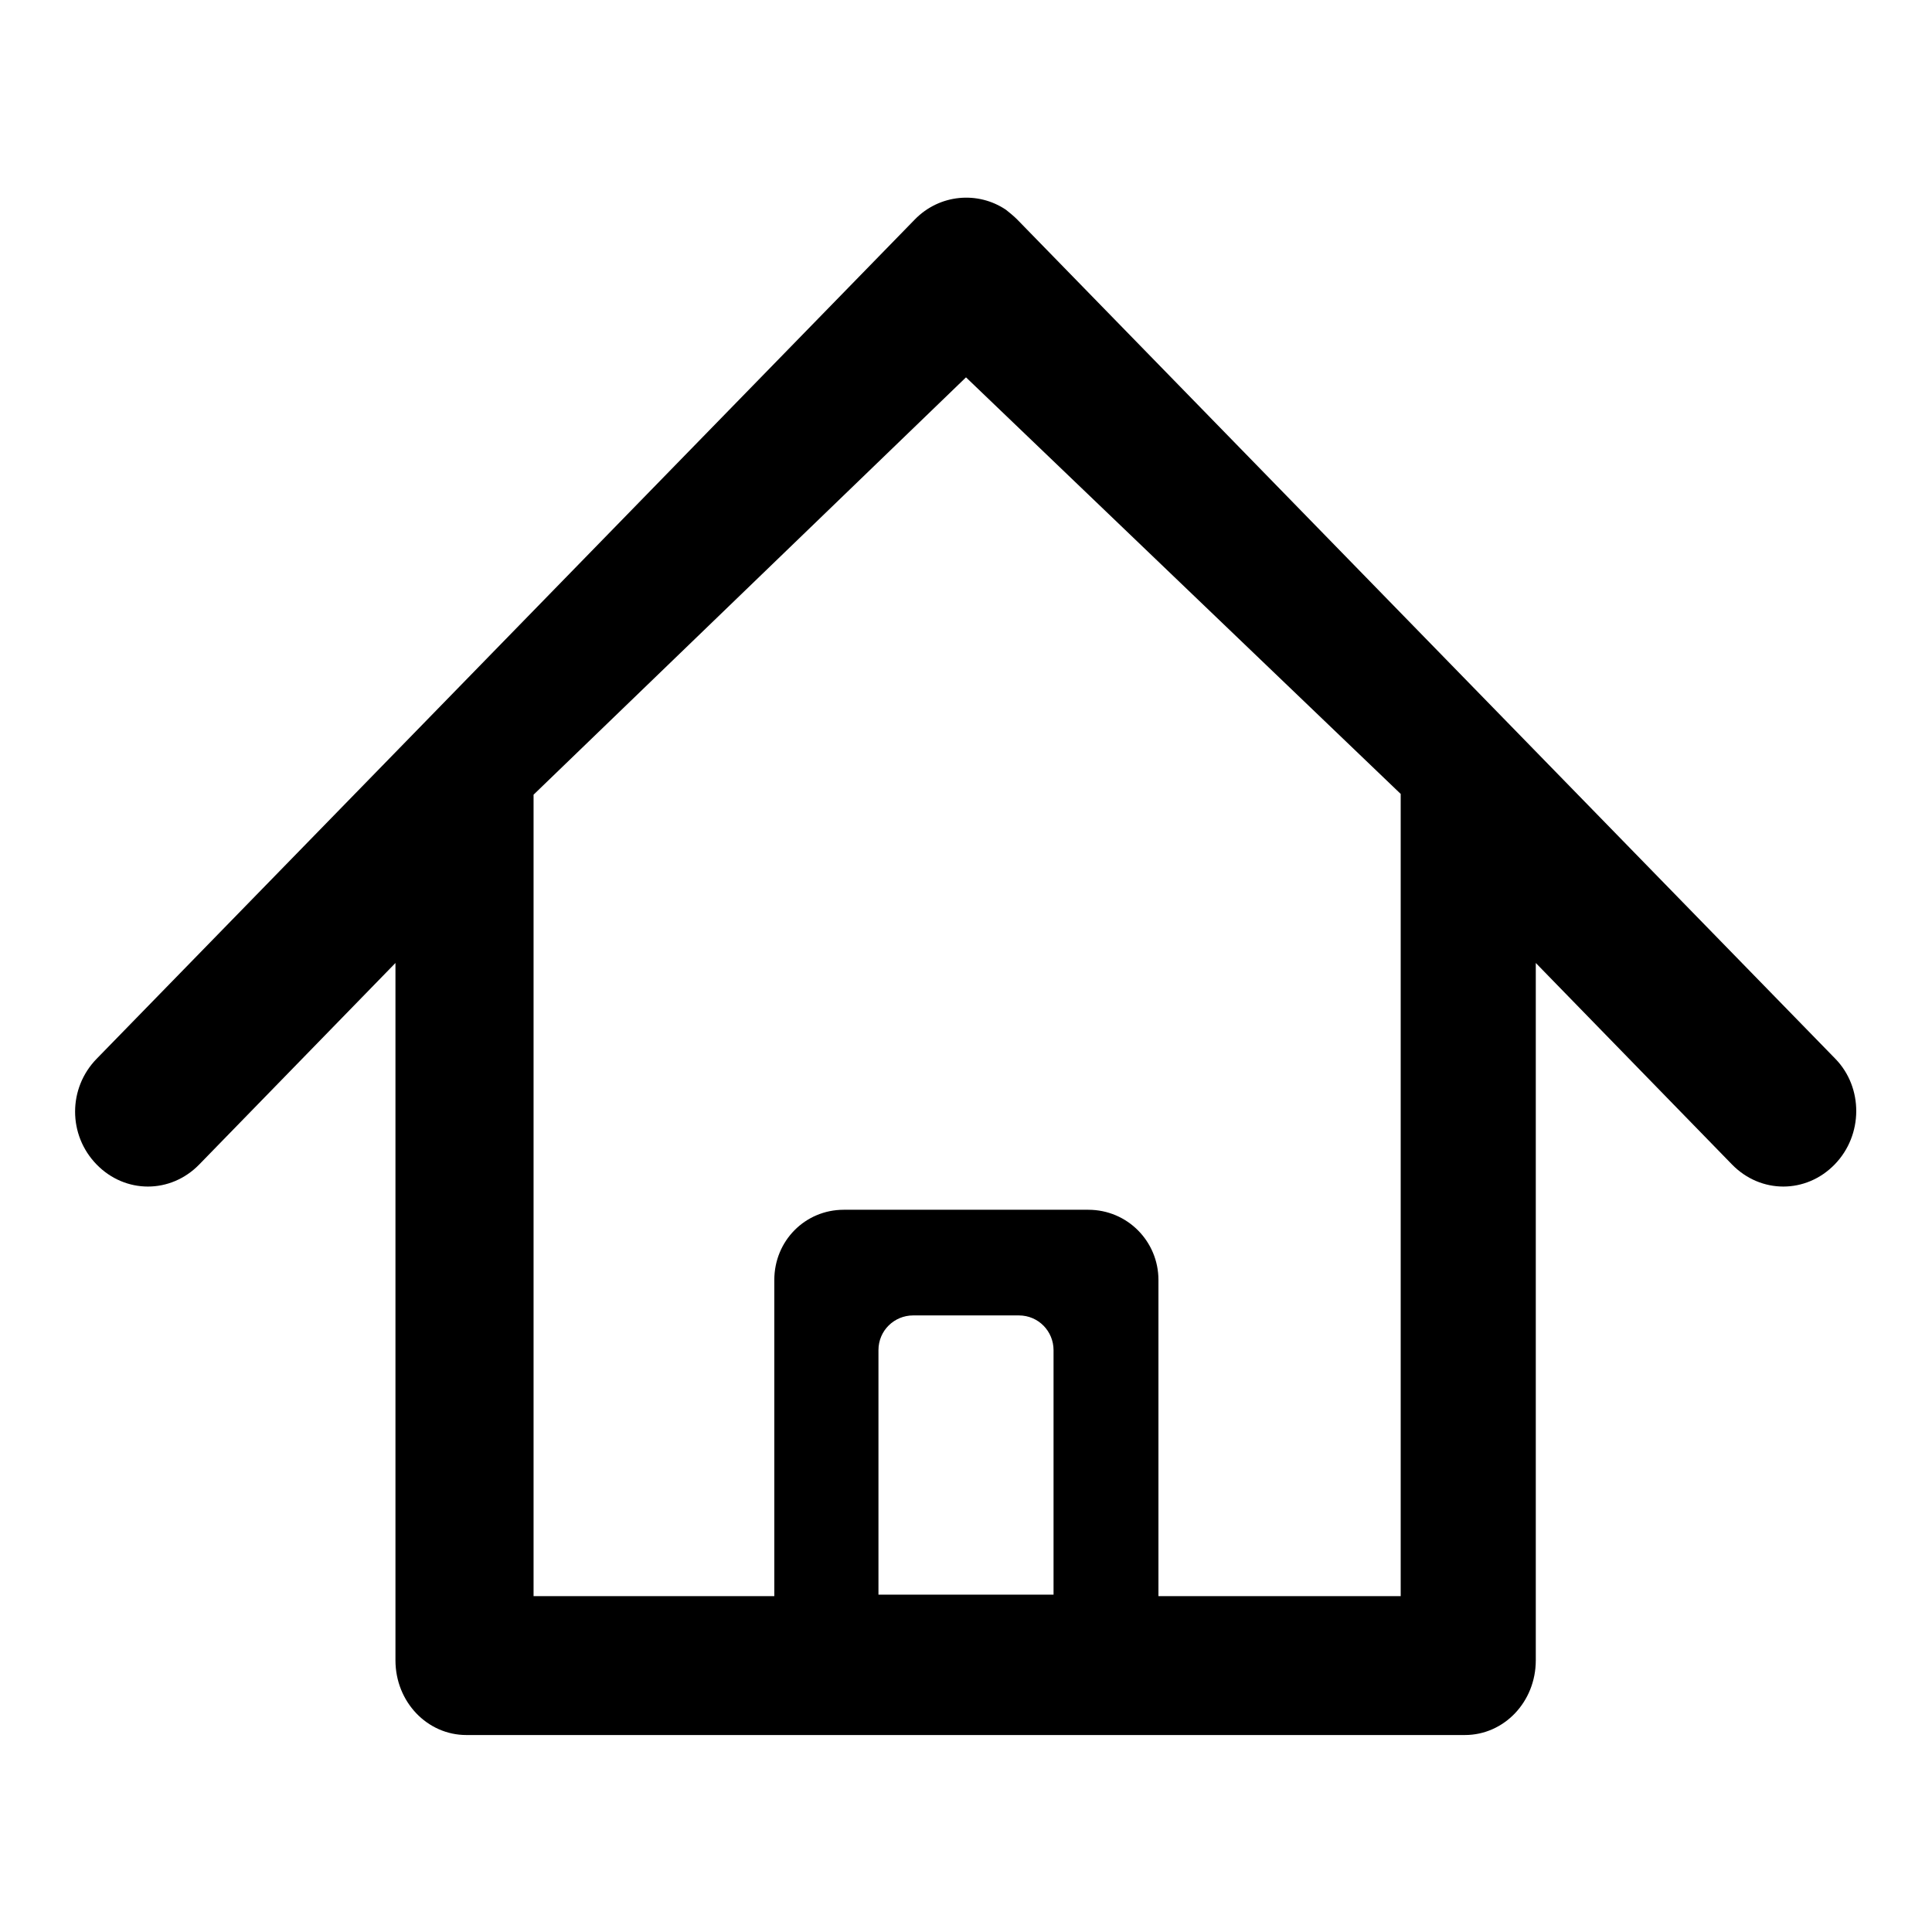 <?xml version="1.0" encoding="utf-8"?>
<!-- Svg Vector Icons : http://www.onlinewebfonts.com/icon -->
<!DOCTYPE svg PUBLIC "-//W3C//DTD SVG 1.1//EN" "http://www.w3.org/Graphics/SVG/1.1/DTD/svg11.dtd">
<svg version="1.1" xmlns="http://www.w3.org/2000/svg" xmlns:xlink="http://www.w3.org/1999/xlink" x="0px" y="0px" viewBox="0 0 256 256" enable-background="new 0 0 256 256" xml:space="preserve">
<g><g><path fill="#000000" d="M243.2,140.3L134.8,29.1c-0.5-0.5-1-0.9-1.5-1.3c-3.7-2.5-8.8-2.1-12.1,1.3L12.8,140.3c-3.8,3.9-3.8,10.1,0,14c3.8,3.9,9.8,3.9,13.6,0l26-26.7V220c0,5.5,4.2,9.9,9.4,9.9h132.3c5.2,0,9.4-4.4,9.4-9.9v-92.4l26,26.7c3.8,3.9,9.8,3.9,13.6,0C246.9,150.4,246.9,144.1,243.2,140.3z M116.4,211.3v-32.4c0-2.6,2.1-4.6,4.6-4.6H135c2.6,0,4.6,2.1,4.6,4.6v32.4H116.4z M185.6,211.5h-32.1v-41.9c0-5.1-4.1-9.3-9.3-9.3h-32.4c-5.1,0-9.2,4.1-9.2,9.3v41.9H70.7V105.3L128,50l57.6,55.2V211.5z"/></g></g>
</svg>
